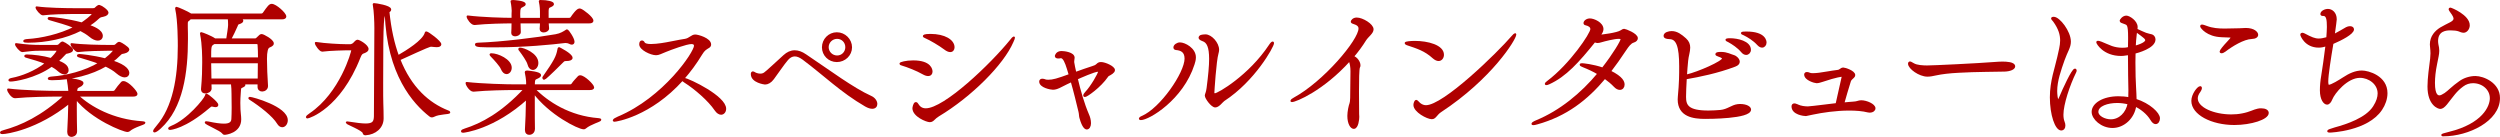 <?xml version="1.0" encoding="UTF-8"?><svg id="_レイヤー_2" xmlns="http://www.w3.org/2000/svg" viewBox="0 0 672.05 36.8"><defs><style>.cls-1{fill:#af0000;stroke:#af0000;stroke-linecap:round;stroke-linejoin:round;stroke-width:.57px;}</style></defs><g id="_文字ほか"><path class="cls-1" d="M38.8,33c0,.28-2.8.92-4.08,2.04-.12.08-.28.16-.44.16-1.12,0-9.52-3.28-13.88-8.8-.04.92-.04,1.92-.04,2.92,0,2.24.04,4.52.08,5.92v.08c0,1.04-1,1.2-1.24,1.2-.44,0-.84-.32-.84-1.04v-.16c.12-2.08.24-5.32.28-7.76C9.88,34.64,1.68,35.76.68,35.76c-.28,0-.4-.04-.4-.12,0-.12.28-.28.8-.4,4.56-1.24,10.2-3.76,16.48-9.56h-1.96c-2.24,0-7.92.08-11.56.44h-.04c-.72,0-1.8-1.52-1.8-2.04,4.16.52,11.24.64,13.56.64h2.92c-.08-.92-.28-2.72-.4-3.16,0-.08-.04-.12-.04-.16,0-.08.04-.12.2-.12.36,0,3.72.36,3.72,1.04,0,.2-.16.4-.4.6-.68.48-1.24.28-1.28,1.52v.28h9.96c.28,0,.52-.16.64-.36.44-.68,1.08-1.44,1.72-2.16.08-.08.2-.12.36-.12,1.24,0,3.52,2.64,3.52,3.16,0,.24-.2.44-.88.44h-15c3.36,3.24,9.64,6.72,17.48,7.2.36.04.52.08.52.12ZM19.36,13.4c0,.2-.16.4-.8.6-.84.28-.72,0-1.24.56-.64.72-1.28,1.32-1.92,1.88,1.48.6,2.76,1.2,2.76,2.44,0,.48-.32.84-.84.84-.4,0-.96-.24-1.64-.84-.52-.48-1.16-.88-1.8-1.24-4.52,3.24-10.12,4-11,4-.24,0-.36-.04-.36-.08,0-.12.32-.28.8-.36,2.36-.44,6.16-1.8,9.16-4.2-1.8-.76-3.8-1.28-5.4-1.76-.2-.04-.28-.12-.28-.16,0-.08.16-.16.36-.16,1.84.04,4.32.32,6.56.96.6-.56,1.76-1.8,1.76-2.24,0-.16-.08-.28-.28-.28h-4.6c-1.52,0-2.36.08-4.6.36-.48,0-1.68-1.4-1.68-1.84,2.72.4,4.8.48,6.56.48h4.44c.2,0,.48-.08.6-.24.68-.68.76-.68.8-.68.12,0,.2.04.32.08.12,0,2.32,1.36,2.32,1.88ZM28.88,3.4c0,.28-.24.64-1.2.84-.8.16-.84.2-1.36.64-.8.76-1.68,1.4-2.6,2,1.16.4,3.64,1.28,3.64,2.8,0,.56-.4.96-1.04.96-.56,0-1.32-.28-2.16-1-.72-.6-1.6-1.12-2.52-1.6-4,2.04-9.24,3.16-14.12,3.16-.72,0-1-.08-1-.16,0-.12.36-.24,1.04-.28,3.36-.2,8.44-1.24,12.64-3.4-2.24-.96-4.76-1.6-6.8-2.2-.24-.08-.32-.12-.32-.2s.16-.12.36-.12c.72,0,4.76.44,8.56,1.48.48-.32,3-2.08,3-2.64,0-.12-.04-.2-.24-.2h-5.48c-1.56,0-5.52.08-7.76.36-.48,0-1.68-1.4-1.68-1.84,2.72.4,7.96.48,9.72.48h5.48c.24,0,.48-.04.68-.24.56-.56.84-.64.92-.64s.16.04.24.08c.24,0,2,1.16,2,1.72ZM34.48,13.28c0,.28-.28.64-1.16.84-.44.08-.6.12-.76.2-.12.08-.24.2-.44.4-.64.64-1.32,1.24-2.04,1.76,4.04,1.28,4.4,2.64,4.4,3.16s-.36.88-.96.88c-.52,0-1.2-.28-2.04-1-.84-.76-1.92-1.36-3.08-1.92-3.72,2.2-9.12,3.68-14.44,3.68-.6,0-.84-.08-.84-.16,0-.12.36-.24,1-.28,3.48-.24,8.72-1.44,12.72-3.88-1.88-.72-3.88-1.28-5.56-1.8-.24-.08-.32-.16-.32-.2,0-.08.16-.16.36-.16.32,0,3.44.28,6.96,1.16.84-.64,1.6-1.32,2.24-2.08.04-.04.08-.16.08-.24,0-.16-.08-.28-.28-.28h-1.52c-1.52,0-5.64.08-7.88.36-.48,0-1.68-1.4-1.68-1.84,2.72.4,8.08.48,9.84.48h1.52c.24,0,.44-.08.6-.24.24-.28.68-.6.8-.6.08,0,.2.04.32.08.08,0,2.16,1.24,2.16,1.68Z"/><path class="cls-1" d="M71.76,23.16c0,.72-.68,1.16-1.28,1.16-.52,0-.96-.32-.96-.96v-.96h-4.6l.28.08c.32.08.48.2.48.36,0,.12-.16.24-.4.36-.84.4-.72.24-.84,1.76-.08,1.08-.12,1.84-.12,2.72,0,.52.04,1.08.04,1.72,0,.56.2,1.8.2,2.68,0,3.44-3.88,3.88-4.16,3.88-.2,0-.36-.08-.56-.36-.48-.68-4.52-2.36-4.52-2.68,0-.04.04-.04.16-.04s.32.04.6.08c1.68.36,3.08.56,4.12.56,1.4,0,2.2-.4,2.28-1.48.04-.68.08-1.88.08-3.08,0-1.64-.04-3.32-.04-3.76,0-.8-.04-1.96-.16-2.8h-5.8c0,.44.04.92.04,1.4,0,.64-.76,1.04-1.4,1.04-.48,0-.88-.24-.88-.8v-.08c.28-3.04.32-5.32.32-7.16,0-1.28,0-4.84-.56-7.56-.04-.12-.04-.2-.04-.28t.04-.04c.16,0,2.68.96,3.6,1.64l.04.04h3.36c.2-1.32.52-3.2.52-3.88,0-.64-.04-1.28-.08-1.8h-10.4c-.12.12-.2.24-.36.36-.44.36-.56.36-.56,1.08v1.08c.04,1,.04,2.04.04,3.08,0,8.96-1.28,18.4-7.2,23.8-.68.64-1.28,1-1.48,1-.08,0-.12,0-.12-.08,0-.16.24-.56.84-1.24,4.4-5.12,5.8-13,5.8-21.64,0-.84,0-6.84-.68-9.88-.04-.12-.04-.2-.04-.24,0-.08.04-.12.08-.12.24,0,3.04,1.24,3.72,1.72l.12.08h18.96c.28,0,.56-.16.68-.36,1.2-1.72,1.6-2.24,2.12-2.24,1.04,0,3.64,2.32,3.64,3.12,0,.24-.2.48-.88.48h-11.84l.84.28c.2.12.32.24.32.4,0,.2-.28.44-.92.64-.44.12-.48.4-.6.72-.44,1.04-1.2,2.6-1.76,3.64h6.76c.24,0,.36-.08.52-.24.8-.8.92-.92,1.24-.92.36,0,2.96,1.36,2.96,2.24,0,.48-.64.68-1.04.88q-.8.36-.8,3.28c0,2.04.12,4.8.28,7.24v.08ZM57.92,28.52c-.16,0-.4-.04-.68-.12-.12-.04-.24-.04-.32-.04-.24,0-.4.12-.76.44-6.56,5.6-10.36,5.84-10.44,5.84-.16,0-.24-.04-.24-.08,0-.12.2-.28.68-.48,4.32-1.72,8.88-7.28,9.2-8.28.04-.2.08-.36.2-.36.08,0,2.84,2.12,2.84,2.76,0,.2-.12.32-.48.32ZM57.56,11.56l-.2.12c-.88.52-.88.8-.88,4.04h13.16c0-1.48-.04-2.72-.12-3.76,0,0-.08-.4-.48-.4h-11.48ZM56.48,16.72c0,1.44.04,3,.08,4.68h13c.04-1.68.04-3.28.04-4.68h-13.12ZM74.72,33.08c-1.2-2-4.68-4.72-7.52-6.52-.08-.08-.16-.12-.16-.16s.04-.08.12-.08c.6,0,9.92,2.52,9.92,6,0,.88-.56,1.6-1.2,1.6-.4,0-.8-.24-1.16-.84Z"/><path class="cls-1" d="M93.16,13.24s-4.52.08-6.52.36h-.04c-.52,0-1.68-1.56-1.68-2.04,2.44.4,6.6.6,7.92.6h1.4c.2,0,.68-.2.88-.4.24-.24.44-.48.64-.64.16-.12.28-.16.36-.16.4,0,2.68,1.28,2.68,2.24,0,.36-.36.6-.96.84-.48.16-.8.28-1.2,1.32-5.36,13.68-13.68,16.2-14,16.2-.08,0-.12-.04-.12-.08,0-.12.28-.4.88-.8,8.28-5.6,11.32-16.72,11.32-17.2,0-.2-.16-.24-.4-.24h-1.16ZM102.72,22.2c0,2.72,0,4.88.04,5.64.04.52.08,3.08.08,4,0,2.4-2,4.08-4.56,4.24-.28,0-.44-.04-.52-.4-.16-.84-4.52-2.48-4.52-2.72,0-.04.04-.04.08-.04.08,0,.16,0,.32.04,2.08.32,3.56.52,4.64.52,2,0,2.48-.64,2.52-2.2.04-3.52.12-20.4.12-23.72,0-1.72-.12-4.6-.4-6.12-.04-.12-.04-.2-.04-.24s0-.08.04-.08c.44,0,4.36.6,4.36,1.44,0,.2-.16.4-.48.6.48,4.72,1.36,8.64,2.6,12,2.48-1.44,6.76-4.08,7.44-6.2.04-.16.04-.24.12-.24.48,0,3.8,2.52,3.8,3.2,0,.28-.32.48-.96.48-.2,0-.36,0-.6-.04-.32-.04-.6-.08-.88-.08-.4,0-.84.12-8.6,3.68,3.04,7.72,7.88,11.96,13.08,14,.24.08.36.16.36.24,0,.28-2.76.2-4.12.92-.24.12-.4.16-.56.16s-.28-.04-.48-.2c-4.28-3.36-11.36-11.08-11.88-27.56-.84.44-1,.84-1,18.68Z"/><path class="cls-1" d="M143.56,23.92c3.56,3.68,9.52,7.52,17.28,8.12.36.04.52.08.52.16,0,.28-2.68.96-4.04,2.12-.12.12-.24.16-.4.16-1.4,0-9.16-3.88-13.44-9.68v3.16c0,2.68,0,5.4.04,6.72,0,.48-.32,1.28-1.28,1.28-.44,0-.84-.28-.84-1v-.2c.12-1.52.24-5.28.28-8.36-9,8.16-17.04,9-17.16,9-.2,0-.32-.04-.32-.12,0-.12.24-.28.76-.44,4.56-1.44,10-4.32,16.16-10.92h-2.76c-2.28,0-7.44.08-11.08.44h-.04c-.76,0-1.8-1.52-1.8-2.04,4.16.48,10.72.64,13.08.64h3.2v-.88c0-.56-.24-2.24-.36-2.6v-.08c0-.12.08-.16.36-.16.48.04,3.44.32,3.44.96,0,.16-.16.36-.36.48-.68.44-1.2.24-1.28,1.32,0,.28-.04.56-.04.96h9.8c.28,0,.52-.16.64-.36.44-.68,1.04-1.24,1.68-1.96.08-.08.2-.12.36-.12,1.04,0,3.48,2.36,3.48,3,0,.2-.2.4-.88.4h-15ZM147.2,6l.12,1.6v.08c0,.4-.6.76-1.16.76-.44,0-.8-.2-.8-.64v-.08c.04-.48.08-1.08.08-1.72h-5.8c.04,1.16.08,2.24.08,2.64,0,.48-.68.84-1.24.84-.4,0-.76-.2-.76-.6v-.08c.04-.48.08-1.64.08-2.8-2.24,0-6.8.08-10.24.44h-.04c-.72,0-1.8-1.48-1.8-2,3.84.48,9.64.64,12.08.64,0-1.04,0-1.96.04-2.2,0-.12-.08-1.52-.28-2.36,0-.08-.04-.12-.04-.16,0,0,0-.08.4-.08,0,0,3.12.16,3.12.84,0,.16-.16.32-.6.52-.68.28-.88.52-.88,2.12,0,.36.04.84.04,1.32h5.84v-2.12c0-.12-.04-1.4-.28-2.44,0-.08-.04-.12-.04-.16,0-.08.04-.08.12-.08,2,0,3.4.4,3.4.8,0,.16-.16.36-.64.56-.6.24-.76.36-.8,1.24v2.2h5.84c.24,0,.52-.16.64-.36.24-.4,1.48-2.16,2.08-2.16.12,0,.2.04.28.04.68.24,3.2,2.16,3.2,2.96,0,.24-.16.44-.84.44h-11.2ZM151.88,11.28c-3.6.44-10.88,1.16-18.6,1.16-4.08,0-5.32,0-5.32-.48,0-.12.12-.2.52-.2,6.28-.2,15.96-1.4,20.92-2.28,1.4-.24,2.24-.84,2.76-1.16.16-.12.24-.16.32-.16s1.68,2.12,1.68,3.08c0,.32-.2.48-.44.48-.2,0-.4-.08-.6-.2-.28-.16-.68-.24-1.04-.24h-.2ZM134.88,18.4c-.28-.72-1.84-2.48-2.72-3.36-.2-.2-.28-.32-.28-.36,0-.08.08-.08.2-.08,1.72,0,5.2,1.56,5.2,3.6,0,.84-.52,1.44-1.12,1.44-.44,0-.92-.36-1.28-1.24ZM142.04,17.12c-.2-.76-1.48-2.64-2.2-3.56-.16-.2-.24-.28-.24-.36s.08-.12.2-.12c.84,0,4.64,1.4,4.64,3.84,0,.96-.6,1.6-1.2,1.6-.44,0-.96-.4-1.2-1.4ZM146.08,20.84c3.12-4.48,3.68-5.56,4.04-7.48.04-.28.08-.4.16-.4,0,0,3.36,1.64,3.36,2.6,0,.36-.56.56-1.32.56-.6,0-.72.04-1.12.44-3.56,3.56-4.76,4.6-4.92,4.6s-.2-.16-.2-.28v-.04Z"/><path class="cls-1" d="M194.92,29.24c0,.76-.48,1.32-1.08,1.32-.44,0-1-.32-1.48-1.04-1.76-2.6-5.4-5.76-8.24-7.56-.36-.24-.6-.4-.72-.52-8.68,9.64-17.84,11-18.2,11-.12,0-.2,0-.2-.08,0-.16.56-.48,1.2-.76,12.32-5.16,20.64-17.48,20.64-19.28,0-.44-.24-.76-.96-.76-1.36,0-5.56,1.56-6.92,2.12-1.4.56-1.92.88-2.6.88-1.36,0-4.24-1.36-4.24-2.64,0-.56.2-.76.44-.76.2,0,.4.16.48.36.2.44,1,.6,1.96.6.88,0,1.88-.12,2.76-.24,1.36-.16,4.96-.96,6.44-1.16,1.2-.2,1.8-1.16,2.68-1.16.72,0,4,.92,4,2.4,0,.24-.08.44-.36.64-.76.48-1.28.68-2.04,1.96-1.48,2.44-3.08,4.6-4.8,6.56,1.8.36,11.24,4.96,11.24,8.12Z"/><path class="cls-1" d="M235.56,27.96c0,.56-.36,1-1.08,1-.44,0-1.04-.16-1.8-.6-6.48-3.76-10.88-8.16-16.76-12.56-.88-.64-1.6-.92-2.28-.92-.76,0-1.44.4-2,1.04-.88.96-3.36,4.6-3.84,5.2-.68.92-1.44,1.32-2.16,1.32-.08,0-3.52-.44-3.52-2.52,0-.36.12-.44.28-.44.12,0,.28.08.32.12.28.2.96.48,1.64.48.4,0,.8-.08,1.16-.32.6-.36,3.48-3.12,5.28-4.72.88-.8,1.8-1.24,2.84-1.24.88,0,1.84.32,2.88,1.04,6.64,4.44,12.56,8.92,17.56,11.2,1,.44,1.48,1.28,1.48,1.92ZM224.96,16.4c-2.08,0-3.72-1.64-3.72-3.68s1.64-3.76,3.72-3.76,3.8,1.72,3.8,3.76-1.72,3.68-3.8,3.68ZM225.04,10.16c-1.4,0-2.56,1.12-2.56,2.52s1.16,2.52,2.56,2.52,2.48-1.12,2.48-2.52-1.08-2.52-2.48-2.52Z"/><path class="cls-1" d="M250.4,19.24c0,.52-.28.92-.92.92-.32,0-.76-.12-1.32-.44-1.6-.92-4.12-1.92-5.76-2.4-.24-.04-.32-.12-.32-.2,0-.16,1.44-.6,3.4-.6,4.72,0,4.92,2.32,4.92,2.72ZM252.24,31.04c-.52.32-.88.64-1.16.92-.32.32-.64.6-1.12.6-.84,0-4.4-1.44-4.4-3.48,0-.08.2-1.36.64-1.36.2,0,.36.24.48.44.52.84,1.24,1.24,2.2,1.24,5.08,0,17.68-12.08,22.92-18.56.4-.52.64-.76.72-.76t.04.04c0,.12-.12.48-.4,1.08-2.56,5.96-11.12,14.56-19.92,19.84ZM256.32,12.72c0,.56-.32,1-.88,1-.36,0-.88-.2-1.44-.64-1.44-1.08-3.8-2.48-5.36-3.16-.2-.08-.28-.16-.28-.2s.04-.32,1.76-.32c3.8,0,6.2,1.52,6.2,3.32Z"/><path class="cls-1" d="M299.44,18.84c0,.56-.92,1.04-1.52,1.36-.16.08-.24.24-.28.28-1.92,2.8-5.52,5.32-6,5.32-.12,0-.16-.04-.16-.12,0-.2.24-.56.48-.8,1.44-1.48,3.52-5.08,3.52-5.64,0-.16-.12-.24-.32-.24-1,0-4.8,1.72-5.72,2.12.8,3.36,1.72,6.68,3.08,9.84.2.44.48,1.28.48,2.16,0,.8-.36,1.4-.84,1.4-.24,0-.96-.16-1.72-2.92-.12-.4-.08-.96-.24-1.6-.52-2.16-1.28-5.32-2.12-8.24-.92.44-1.84.84-2.72,1.32-1.04.56-1.68.76-2.32.76-.56,0-3.4-.52-3.4-1.92,0-.36.28-.48.6-.48.24,0,.48.08.68.16.2.08.52.12.88.12,1.28,0,2.4-.32,5.8-1.56-.2-.6-.36-1.2-.52-1.72-.52-1.68-1.08-3.08-1.88-3.08-.08,0-.2.04-.28.04-.08.04-.24.04-.44.04-.28,0-.64-.08-.64-.36,0-.08.24-1.08,1.52-1.08.76,0,3.24.32,3.24,1.52,0,.2-.04.44-.08.64s-.04.36-.04.52c0,.24.44,2.36.6,2.96,1.68-.6,3.36-1.2,4.64-1.6.52-.16.84-.28,1.24-.64.24-.24.48-.44,1-.44,1.08,0,3.48,1.08,3.48,1.88Z"/><path class="cls-1" d="M306.68,32c-.16,0-.24-.04-.24-.08,0-.12.2-.32.6-.48,5.08-2.16,11.68-11.8,11.68-15.68,0-2-1.24-2.48-2.6-2.6-.28-.04-.4-.2-.4-.4,0-.56.8-1.08,1.48-1.08,1.24,0,4,1.44,4,3.72,0,.72-.2,1.32-.36,1.84-3,9.4-12.08,14.76-14.16,14.76ZM328.96,26.92c-.48.32-1.4,1.68-2.28,1.68s-2.52-2.24-2.52-2.92c0-.36.32-.68.48-2,.44-3.4.68-5.92.68-7.84,0-3.2-.64-4.6-1.96-5.04-.68-.24-.88-.48-.88-.68,0-.28.4-.48.52-.48.16-.04.56-.12,1.04-.12,1.52,0,3.4,2.12,3.4,3.88,0,.28-.08.6-.16.92-.6,2-1.12,10.32-1.12,10.64,0,.24.24.4.44.4.92,0,9.36-4.96,14.76-13.12.36-.56.64-.8.76-.8.04,0,.08.04.08.16,0,.84-5.04,10-13.24,15.32Z"/><path class="cls-1" d="M368.96,7.88c0,.96-1.32,1.8-1.96,2.8-.92,1.48-2.04,3.04-3.36,4.56,1.04.32,1.8,1.48,1.8,2.32,0,.2-.04.36-.12.48-.24.44-.28,3.56-.28,6.56s.04,5.88.04,6c.04.32.04.6.04.84,0,.52-.2,2.92-1.2,2.92-.64,0-1.44-1.12-1.44-3.2,0-.56.08-1.2.2-1.88.28-1.6.52-1.2.56-2.96.04-2.84.04-4.8.08-7.16,0-1.04-.16-2.36-.56-2.96-7.16,7.96-14.48,10.96-15.48,10.96-.08,0-.12-.04-.12-.08,0-.08.32-.36.72-.56,8.16-4.44,17.6-15.68,17.6-18.84,0-.76-.52-1.2-1.72-1.56-.28-.08-.36-.2-.36-.32s.36-.8,1.32-.8c1.48,0,4.24,1.64,4.24,2.88Z"/><path class="cls-1" d="M387.88,14.72c0,.76-.48,1.4-1.16,1.4-.4,0-.84-.2-1.36-.64-2.28-2.08-4.36-2.68-7.08-3.6-.28-.12-.4-.2-.4-.28,0-.16,1.16-.32,2.44-.32,3.52,0,7.56,1.08,7.56,3.44ZM387.16,29.96c-.52.36-.84.76-1.12,1.08-.32.36-.6.72-1.12.72-1.2,0-4.68-1.84-4.68-3.56,0-.52.32-1.08.44-1.08s.24.12.44.32c.6.68,1.28,1.12,2.24,1.12,4.8,0,19.28-14.12,23.24-18.72.4-.44.6-.64.68-.64.04,0,.04.04.04.08,0,1.16-6.44,11.68-20.16,20.68Z"/><path class="cls-1" d="M440,10.28c0,.36-.28.72-.96.92-.76.24-1.36,1-2.24,2.32-1.32,2-2.68,3.92-4.04,5.68,3.44,1.68,3.68,2.92,3.68,3.56s-.4,1.12-1,1.12c-.4,0-.88-.2-1.4-.76-.72-.76-1.64-1.52-2.64-2.24-4.88,5.84-10.44,10.12-18.2,12.28-.52.16-.84.2-1.04.2-.16,0-.2-.04-.2-.08,0-.12.4-.4,1.08-.68,6.4-2.64,12.12-7.32,16.68-12.8-1.32-.8-2.72-1.44-4.04-1.96-.52-.2-.76-.36-.76-.44s.12-.12.36-.12c.28,0,2.84.24,5.56,1.16,3.04-3.88,5.08-7.36,5.08-7.88,0-.28-.24-.4-.8-.4-1.2,0-3.72.64-4.8.96-.36.12-.64.16-.88.16-.28,0-.48-.04-.76-.24-4.48,5.56-7.84,9.32-12.32,11.36-.32.16-.56.2-.68.2-.08,0-.12,0-.12-.04,0-.12.16-.28.52-.56,6.12-4.6,11.72-12.92,11.72-14.16,0-.72-.64-1.12-1.52-1.32-.24-.04-.32-.16-.32-.32,0-.4.6-.96,1.44-.96,1,0,3.36,1,3.36,2.6,0,.56-.36,1.12-.84,1.72l-.08.08c.68-.04,4.88-.52,5.96-1.24.32-.24.6-.36.84-.36s3.36,1.16,3.36,2.24Z"/><path class="cls-1" d="M458.4,31.68c-3.16,0-7.12-.52-7.12-4.96,0-.24,0-.48.04-.72.36-3.76.36-5.88.36-8.16,0-5.48-.84-7.56-2.84-7.6-1.04-.04-1.36-.28-1.36-.56,0-.76,1.16-1.04,1.92-1.04,1.36,0,2.48.84,3.64,1.88.8.72,1.04,1.48,1.04,2.28,0,1.08-.44,2.24-.56,3.56-.12,1.24-.24,2.68-.32,4.04.04-.04.12-.08.16-.08,3.28-.76,9.84-3.68,9.84-4.56,0-.24-.28-.52-1.16-.8-.48-.16-.64-.28-.64-.4,0-.2.4-.32,1.2-.32,1.68,0,2.52.6,3.56.88.32.08,1.24.76,1.24,1.48,0,.36-.24.76-1,1.04-4.72,1.8-9.76,2.8-13,3.36h-.24c-.12,2-.2,3.88-.2,5.04,0,2.36.72,3.96,6.28,3.96,1.12,0,2.32-.08,3.28-.16,1.96-.2,3.04-1.36,4.64-1.56.2-.04.36-.04.56-.04,1.84,0,2.72.68,2.72,1.2,0,2.24-11.2,2.24-12.04,2.24ZM470.4,13.4c0,.6-.44,1.08-1,1.08-.32,0-.72-.16-1.08-.6-1.08-1.28-2.52-2.2-3.6-2.8-.24-.12-.6-.28-.6-.36,0-.04.08-.16.92-.16,2,0,5.36.72,5.36,2.84ZM474.6,11.44c0,.6-.4,1.08-.92,1.08-.32,0-.72-.2-1.08-.6-1.12-1.24-2.6-2.12-3.72-2.68-.24-.12-.6-.24-.6-.32,0-.16.8-.16,1.2-.16,5.08,0,5.12,2.44,5.12,2.68Z"/><path class="cls-1" d="M503.88,29.12c0,.48-.52.88-1.2.88-.16,0-.28,0-.44-.04-1.56-.4-3.36-.52-5.16-.52-3.56,0-7.28.56-9.72,1.08q-1.8.4-1.88.4c-.52,0-3.6-.32-3.6-2.32,0-.36.2-.52.48-.52.16,0,.32.04.48.12.12.04.28.08.4.16.84.4,1.96.52,2.6.52h.24c1.72-.12,4.72-.56,7.64-.88,1.64-7.24,1.64-7.28,1.64-7.36,0-.2-.12-.28-.24-.28-.08,0-1.28.04-5.32,1.4-.6.2-1.04.32-1.48.32s-3.04-.72-3.04-2.04c0-.04,0-.4.44-.4.2,0,.48.08.76.2.16.08.52.12.88.12.56,0,1.24-.08,1.64-.12,2.16-.28,2.76-.48,5-.76.76-.08.88-.64,1.52-.64.44,0,2.92.8,2.92,1.76,0,.16-.08.32-.24.48-.32.36-.76.6-.92,1.08-.56,1.72-1.32,4.4-1.8,6.08,1-.08,1.92-.2,2.76-.24,1.04-.04,1.36-.36,2.08-.36,1.44,0,3.56.96,3.56,1.88Z"/><path class="cls-1" d="M538.84,18.96c-2.24.08-7.6.04-12.36.32-2.36.12-4.48.36-6.12.72-.84.2-1.56.32-2.24.32-2.12,0-4.92-2.04-4.92-3.2,0-.24.12-.32.28-.32.04,0,.08,0,1,.52.8.44,2.36.56,3.52.56,1.64,0,13.48-.56,18.56-.96.48-.04,1.12-.08,1.76-.08,1,0,3.12.08,3.12,1,0,.56-1.04,1.08-2.6,1.12Z"/><path class="cls-1" d="M551.33,26.16c0-4.4,1.36-7.88,2-10.84.32-1.56.76-2.96.76-4.44,0-1.56-.44-3.2-1.92-5.24-.24-.32-.52-.56-.52-.68,0-.16.4-.16.44-.16,1.4,0,4.32,3.72,4.32,6.4,0,1.52-.88,2.6-1.68,4.88-.92,2.64-2,5.6-2,8.4,0,.6.12,2.64.52,2.64.12,0,.28-.24.52-.8,1-2.4,3.4-7.6,4.04-7.6.08,0,.16.08.16.24,0,.08-.04.24-.12.4-1.72,3.48-3.44,8.68-3.44,11.44,0,.72.08,1.4.32,2,.16.36.2.68.2.96,0,.64-.32,1.04-.8,1.04-1.44,0-2.8-4-2.8-8.64ZM572.32,12.92c0-.8.04-1.56.04-2.32v-.56c0-3.52-.36-3.52-1.16-3.84-.68-.24-1.12-.36-1.12-.6,0-.16.64-1.12,1.52-1.12.72,0,2.76,1.28,2.76,2.8,0,.24-.04.44-.08.68.8.36,2.12,1,2.52,1.12.52.2,1.36.36,1.64.44.36.12.72.56.72,1.08,0,2.16-4.68,3.4-5.36,3.56,0,.88-.04,1.76-.04,2.6,0,2.8.08,5.24.16,6.48.04,1.16.16,2.44.16,3.6,3.76,1.2,6.28,3.68,6.28,4.96,0,.68-.36,1.28-.88,1.28-.32,0-.72-.24-1.12-.92-1.04-1.76-2.84-3.08-4.36-3.84-.4,3.24-3.08,5.8-6.12,5.8-2.88,0-5.32-2.24-5.32-4.04,0-2.12,2.84-3.92,6.92-3.92.96,0,1.96.08,2.92.28.04-.76.04-1.48.04-2.16-.04-1.8-.12-5.8-.12-9.76-1.44.24-2,.24-2.12.24-4.64,0-6.4-3.16-6.4-3.4,0-.08.04-.12.16-.12.16,0,.44.08.88.24.64.24,2,.88,2.8,1.16.8.28,1.8.48,2.88.48.32,0,.6,0,.92-.04l.88-.16ZM569.12,27.4c-2.52,0-5.32.84-5.32,2.68,0,1.28,1.92,2.28,3.64,2.28,2.36,0,4.32-1.92,4.8-4.56-1.12-.28-2.16-.4-3.12-.4ZM574.12,9.16c-.12,1.12-.24,2.28-.28,3.44,2.84-.76,3.12-1.52,3.12-1.76,0-.52-.36-.8-2.72-2.52l-.12.84Z"/><path class="cls-1" d="M600.64,33.32c-6.08,0-11.28-2.72-11.28-6.2,0-1.72,1.56-3.68,2.12-3.68.12,0,.16.08.16.24,0,.2-.12.48-.36.84-.52.68-.76,1.32-.76,1.92,0,2.72,4.64,4.6,9.28,4.6,1,0,2-.08,3-.28,2.12-.4,3.12-1.08,4.2-1.28.32-.08.6-.08.88-.08,1.08,0,1.72.4,1.72.96,0,1.52-4.52,2.96-8.96,2.96ZM597.24,9.72c-3.88-.12-5.52-2.4-5.52-2.68,0-.12.08-.16.2-.16.28,0,.88.24,1.24.36,1.56.6,3.2.72,4.84.72,1.36,0,2.72-.08,4.04-.08.6,0,1.12-.08,1.68-.08,2.12,0,3.04.96,3.04,1.56,0,.4-.4.8-1.48.84-2.2.08-5.32,2-7.2,3.44-.36.28-.68.4-.92.4-.12,0-.2-.04-.2-.16,0-.24.72-1.2,2.16-2.72.52-.56.8-.88.8-1.08s-.2-.28-.68-.28l-2-.08Z"/><path class="cls-1" d="M624.32,4c-.2,0-.28-.08-.28-.2,0-.6.92-1.12,1.76-1.12.96,0,2.08.8,2.08,2.52q0,.32-.56,4.32c1.4-.72,2.96-1.68,3.48-1.96.28-.16.64-.24.92-.24.44,0,.8.2.8.56,0,1.08-3.08,2.68-5.52,3.72-.68,3.96-1.4,8.64-1.4,10.28,0,.48.04,1.2.4,1.2.8,0,3-1.4,4-2.04,1.64-1.08,3.24-1.8,4.92-1.8s6.6,1.36,6.6,5.8c0,1.52-.56,3.08-1.4,4.32-3.72,5.64-13.64,6-13.8,6-.28,0-.44-.04-.44-.12,0-.12.6-.36,1.84-.72,3.24-.88,8.44-2.6,10.48-5.8.92-1.44,1.24-2.6,1.24-3.6,0-2.68-2.56-4.48-5.04-4.48-3.56,0-7.04,4.32-7.68,5.96-.32.8-.72,1.24-1.16,1.24-.64,0-1.64-1.04-1.64-3.6,0-1.12.12-2.52.36-3.88.28-1.8.8-5.2,1.16-8.28-.76.32-1.48.44-2.12.44-3.6,0-4.68-3.08-4.68-3.2,0-.16.08-.24.24-.24s.36.08.6.2c1.8.96,2.76,1.36,3.84,1.36.64,0,1.28-.12,2.16-.36.04,0,.08-.04.16-.04.08-1.16.16-2.2.16-3,0-1.96-.16-3.24-1.24-3.24h-.24Z"/><path class="cls-1" d="M659.84,4.92c-.12-.84-.84-1.56-1.04-1.92-.04-.08-.28-.4-.28-.56,0-.04.04-.12.16-.12.2,0,4.96,1.92,4.96,4.48,0,.92-.68,1.72-1.36,1.72-.44,0-.88-.2-1.28-.36-.52-.2-1.44-.28-2.28-.28-1.04,0-3.6.12-3.6,3.16,0,.32.04.64.08.88.16.68.24,1.2.24,1.72,0,.88-.24,1.8-.6,3.64-.36,1.72-.56,3.52-.56,5,0,3.44,1,3.64,1.52,3.64.4,0,.88-.28,1.52-.68.96-.64,2.04-1.88,3.96-3.2,1.16-.84,2.72-1.32,4.16-1.32,2.12,0,6.32,1.76,6.32,5.64,0,6-8.28,10-14.92,10-.2,0-.32,0-.32-.04,0-.08.56-.28,1.88-.6,9.12-2.24,11.2-7,11.2-9.32,0-2.48-2.2-4.32-4.8-4.32-.96,0-1.96.28-2.84.96-1.88,1.4-2.52,2.52-4.4,4.88-.64.76-1.12,1.08-1.56,1.08-.48,0-3.16-.84-3.16-5.76,0-2.2.44-5.28.72-7.52.04-.52.08-.92.08-1.36,0-.52-.04-1.08-.12-1.84,0-.2-.04-.36-.04-.56,0-2.16,1.32-3.48,2.64-4.32.84-.52,1.84-.96,2.72-1.44.68-.36,1-.76,1-1.16v-.12Z"/></g></svg>